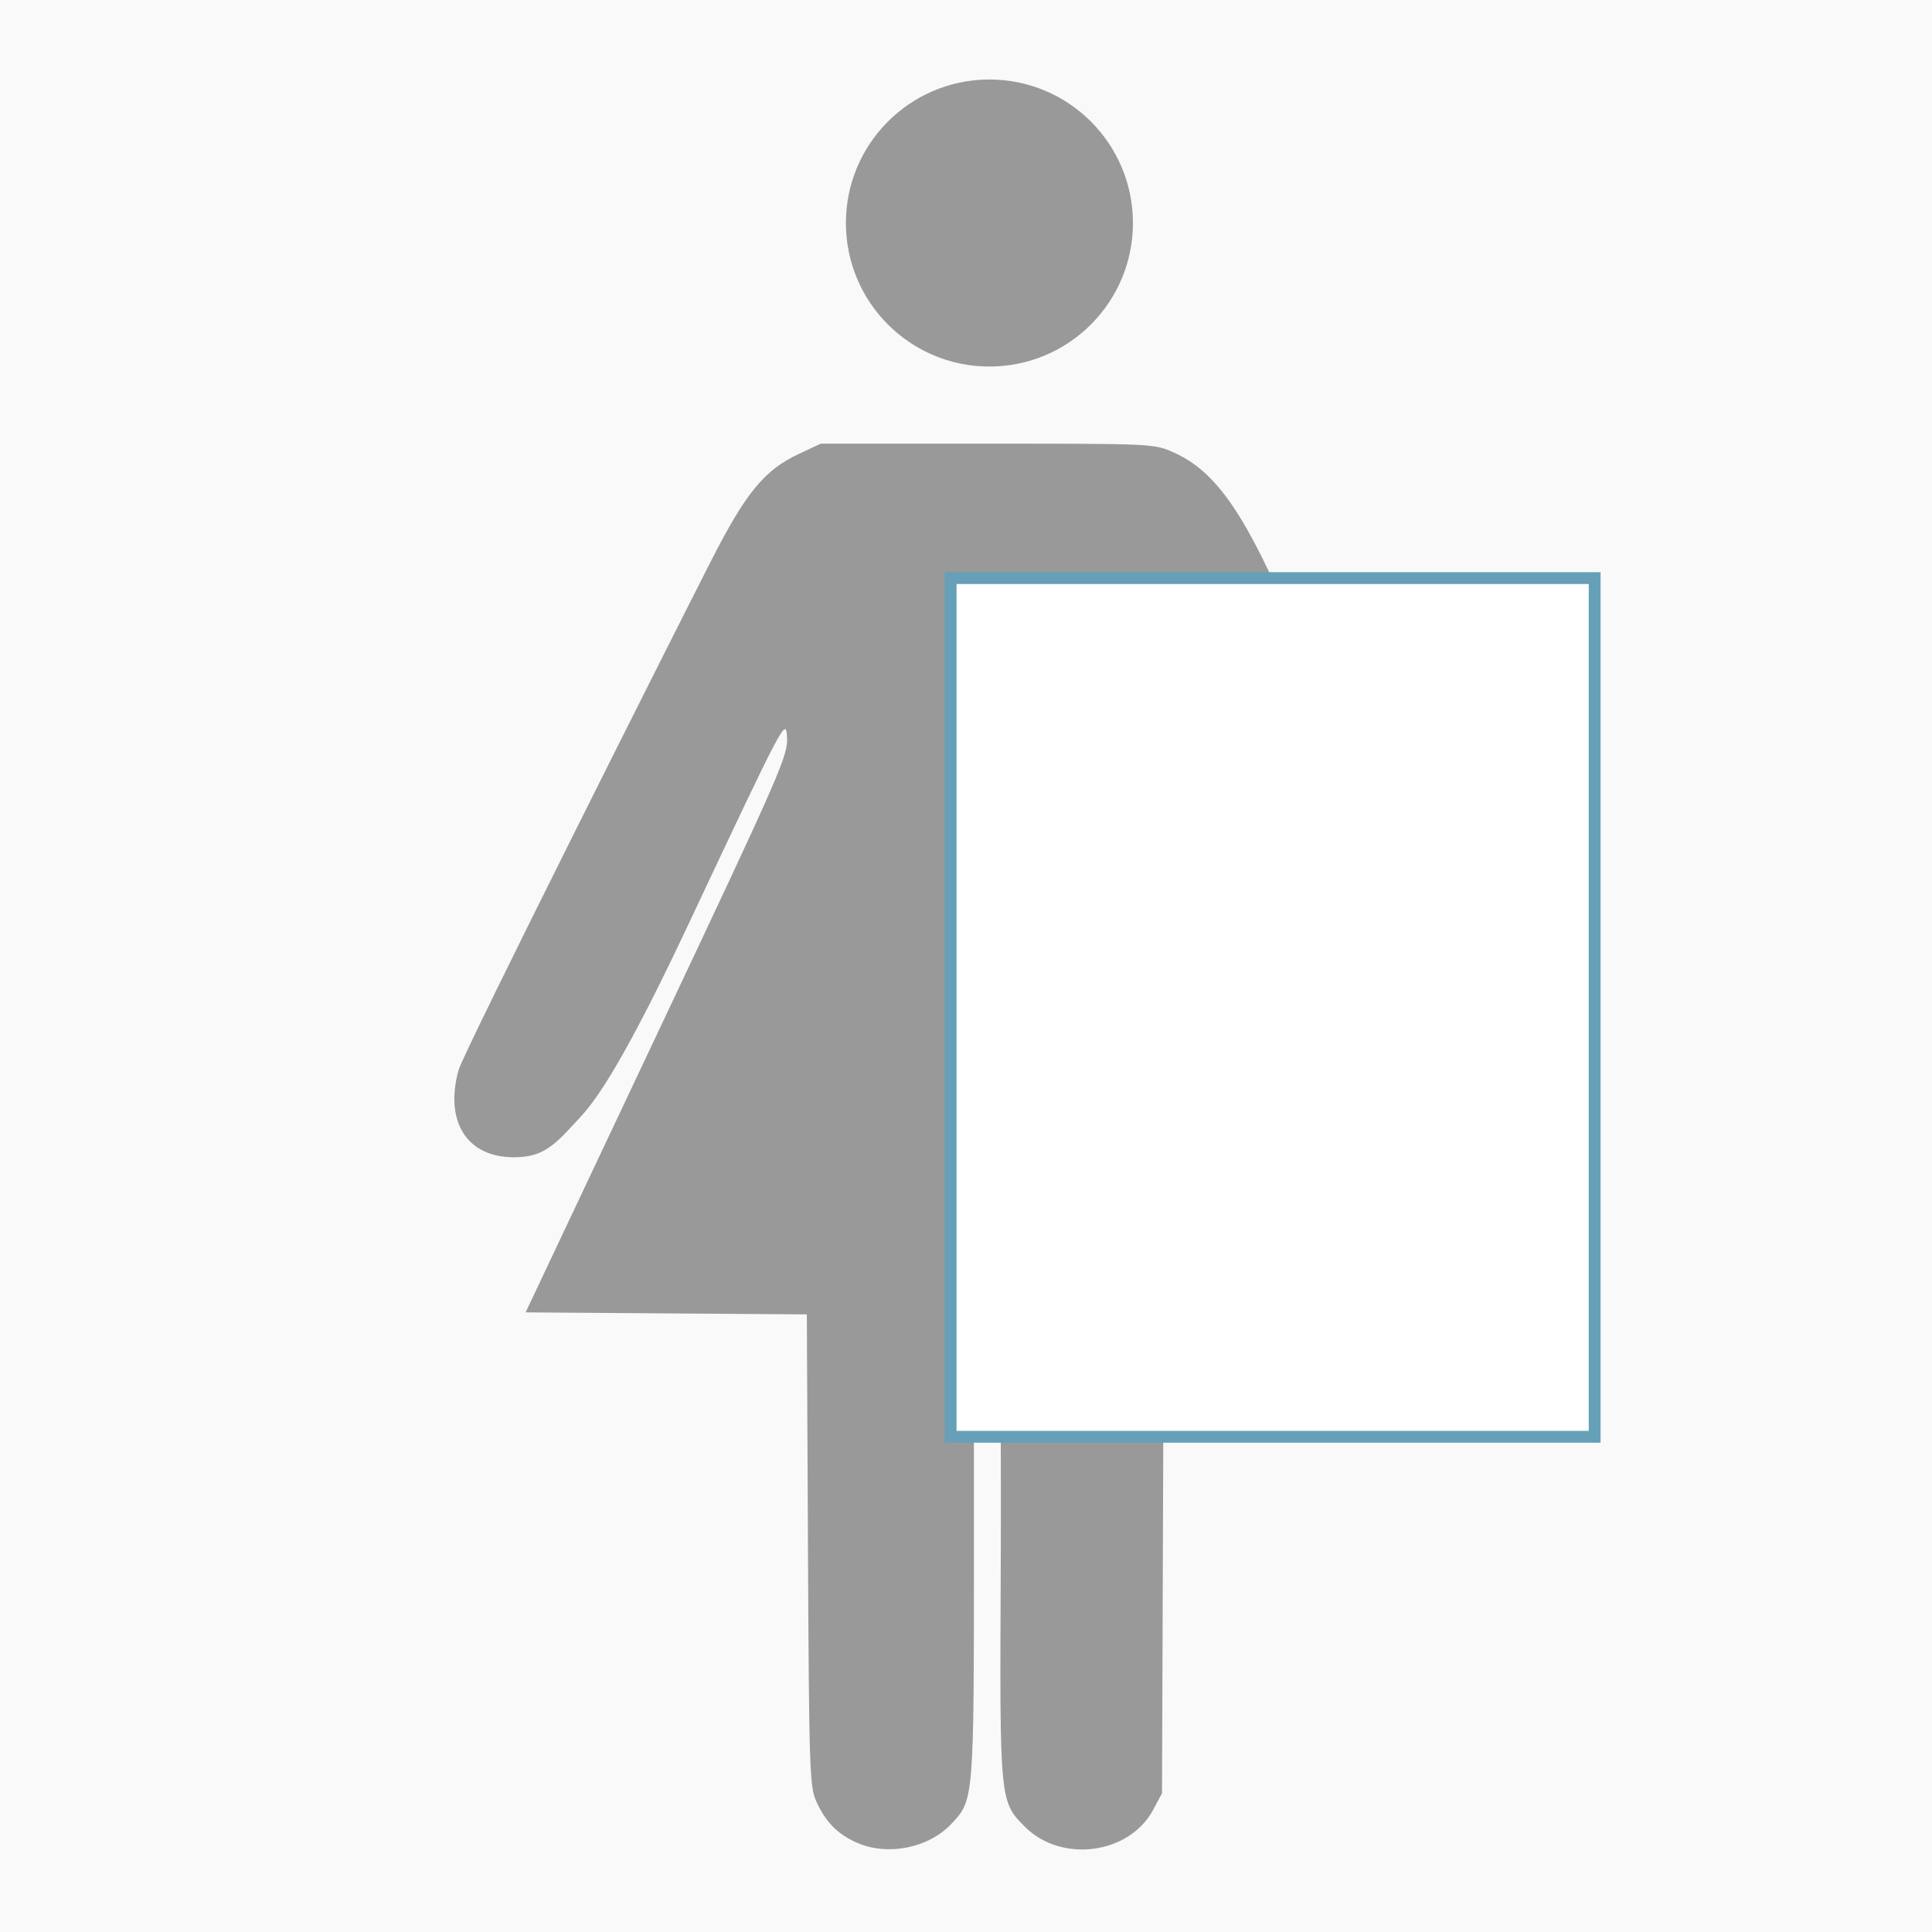 <svg id="svg8" width="180mm" height="180mm" version="1.1" viewBox="0 0 180 180" xmlns="http://www.w3.org/2000/svg"><rect x="0" y="0" width="180" height="180" fill="#333333" stroke="none"/><g id="layer1" transform="translate(-58.262 -66.047)"><rect id="rect1011" x="48.262" y="56.047" width="200" height="200" fill="#f9f9f9" stroke="#4d4d4d" stroke-width=".2" /><g id="g987" transform="translate(42.333 7.408)"><path id="path849-7" d="m107.98 66.047c-7.333 0.072-13.24 6.038-13.24 13.371 1e-4 7.385 5.987 13.372 13.372 13.371 7.385-1e-4 13.371-5.987 13.371-13.371-1e-4 -7.385-5.987-13.371-13.371-13.371-0.044-2.17e-4 -0.088-2.17e-4 -0.132 0zm-15.586 33.927-2.054 0.963c-3.206 1.503-4.937 3.619-8.193 10.015-4.125 8.102-23.025 45.693-23.496 47.391-1.326 4.776 0.781 8.114 5.122 8.114 2.215 0 3.385-0.617 5.379-2.835 1.304-1.451 3.306-2.695 10.796-18.613 9.095-19.33 9.196-19.521 9.305-17.718 0.105 1.735-0.48 3.074-12.121 27.721l-12.232 25.898 13.1 0.094 13.1 0.095 0.106 21.946c0.098 20.211 0.157 22.06 0.755 23.386 0.863 1.914 1.935 3.03 3.686 3.838 2.884 1.331 6.772 0.584 8.929-1.716 2.094-2.232 2.091-2.206 2.091-25.83v-21.633h1.037c1.004 0 1.046 0.072 1.294 2.258 0.141 1.242 0.216 10.956 0.167 21.588-0.1 21.555-0.1 21.548 2.262 23.91 3.4 3.4 9.726 2.553 11.944-1.598l0.82-1.536 0.18-50.579c0.159-44.577 0.246-50.593 0.723-50.683 0.391-0.074 3.107 5.251 9.755 19.126 5.067 10.576 9.821 17.465 10.563 18.621 1.705 2.654 4.088 4.26 6.32 4.26 4.459 0 6.574-3.041 5.349-7.689-0.303-1.149-4.635-7.869-9.627-18.247-4.992-10.377-9.968-20.982-11.057-23.565-4.34-10.292-7.124-14.356-11.055-16.134-1.875-0.848-1.882-0.849-17.412-0.849z" fill="#999" stroke-width="0" /><rect id="retImgSize" x="104.5" y="112.5" width="60.0" height="80.0" fill="#fff" stroke="#66a0b8" stroke-width="1.1" /></g><rect id="rect857-78-3" x="1542.2" y="66.034" width="116.62" height="164.93" fill="#f2f2f2" stroke-width="0" /><rect id="rect857-2-8" x="1741.2" y="66.034" width="116.62" height="164.93" fill="#f2f2f2" stroke-width="0" /></g></svg>